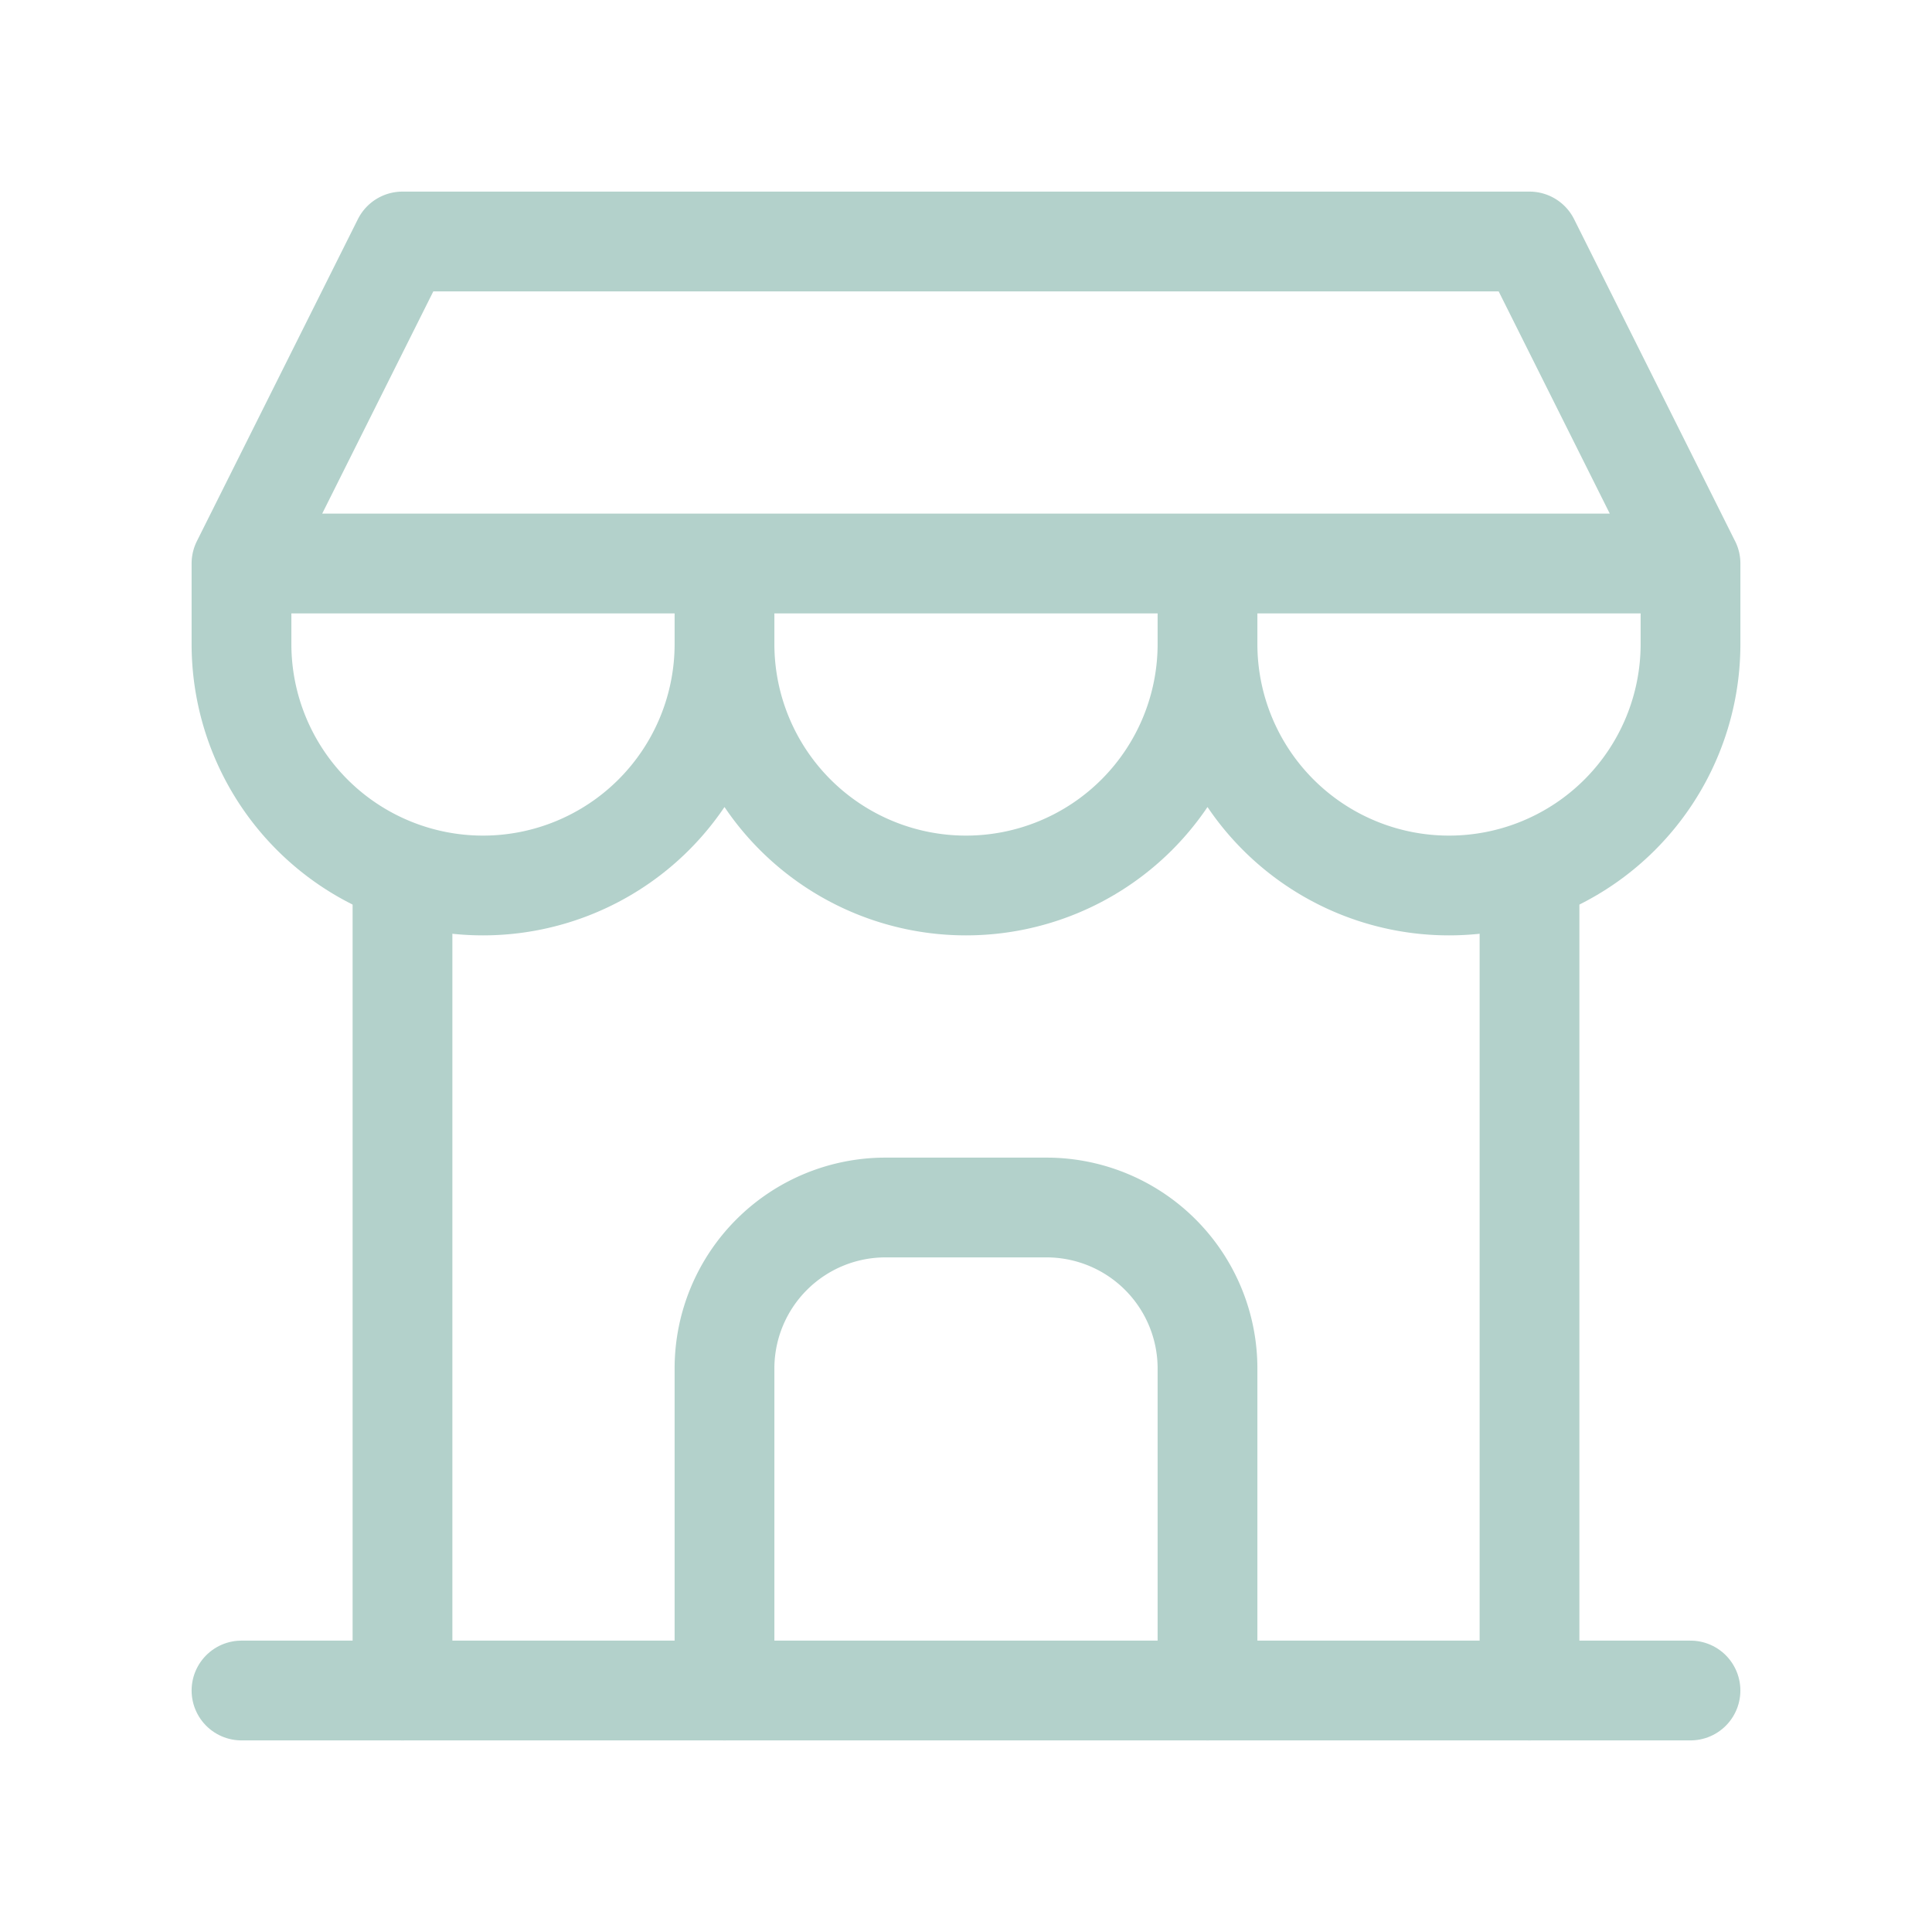 <svg id="Groupe_3398" data-name="Groupe 3398" xmlns="http://www.w3.org/2000/svg" width="77.459" height="77.459" viewBox="0 0 77.459 77.459">
  <path id="Tracé_6764" data-name="Tracé 6764" d="M0,0H77.459V77.459H0Z" fill="none"/>
  <path id="Tracé_6765" data-name="Tracé 6765" d="M3,21H61.094" transform="translate(6.682 46.777)" fill="none" stroke="#b3d1cb" stroke-linecap="round" stroke-linejoin="round" stroke-width="4"/>
  <path id="Tracé_6766" data-name="Tracé 6766" d="M3,15.91v3.227a9.682,9.682,0,1,0,19.365,0V15.91m0,3.227a9.682,9.682,0,1,0,19.365,0V15.91m0,3.227a9.682,9.682,0,1,0,19.365,0V15.91H3L9.455,3H54.639l6.455,12.91" transform="translate(6.682 6.682)" fill="none" stroke="#b3d1cb" stroke-linecap="round" stroke-linejoin="round" stroke-width="4"/>
  <path id="Tracé_6767" data-name="Tracé 6767" d="M5,43.609V10.85" transform="translate(11.137 24.168)" fill="none" stroke="#b3d1cb" stroke-linecap="round" stroke-linejoin="round" stroke-width="4"/>
  <path id="Tracé_6768" data-name="Tracé 6768" d="M19,43.609V10.85" transform="translate(42.322 24.168)" fill="none" stroke="#b3d1cb" stroke-linecap="round" stroke-linejoin="round" stroke-width="4"/>
  <path id="Tracé_6769" data-name="Tracé 6769" d="M9,34.365V21.455A6.455,6.455,0,0,1,15.455,15H21.91a6.455,6.455,0,0,1,6.455,6.455v12.91" transform="translate(20.047 33.412)" fill="none" stroke="#b3d1cb" stroke-linecap="round" stroke-linejoin="round" stroke-width="4"/>
</svg>
